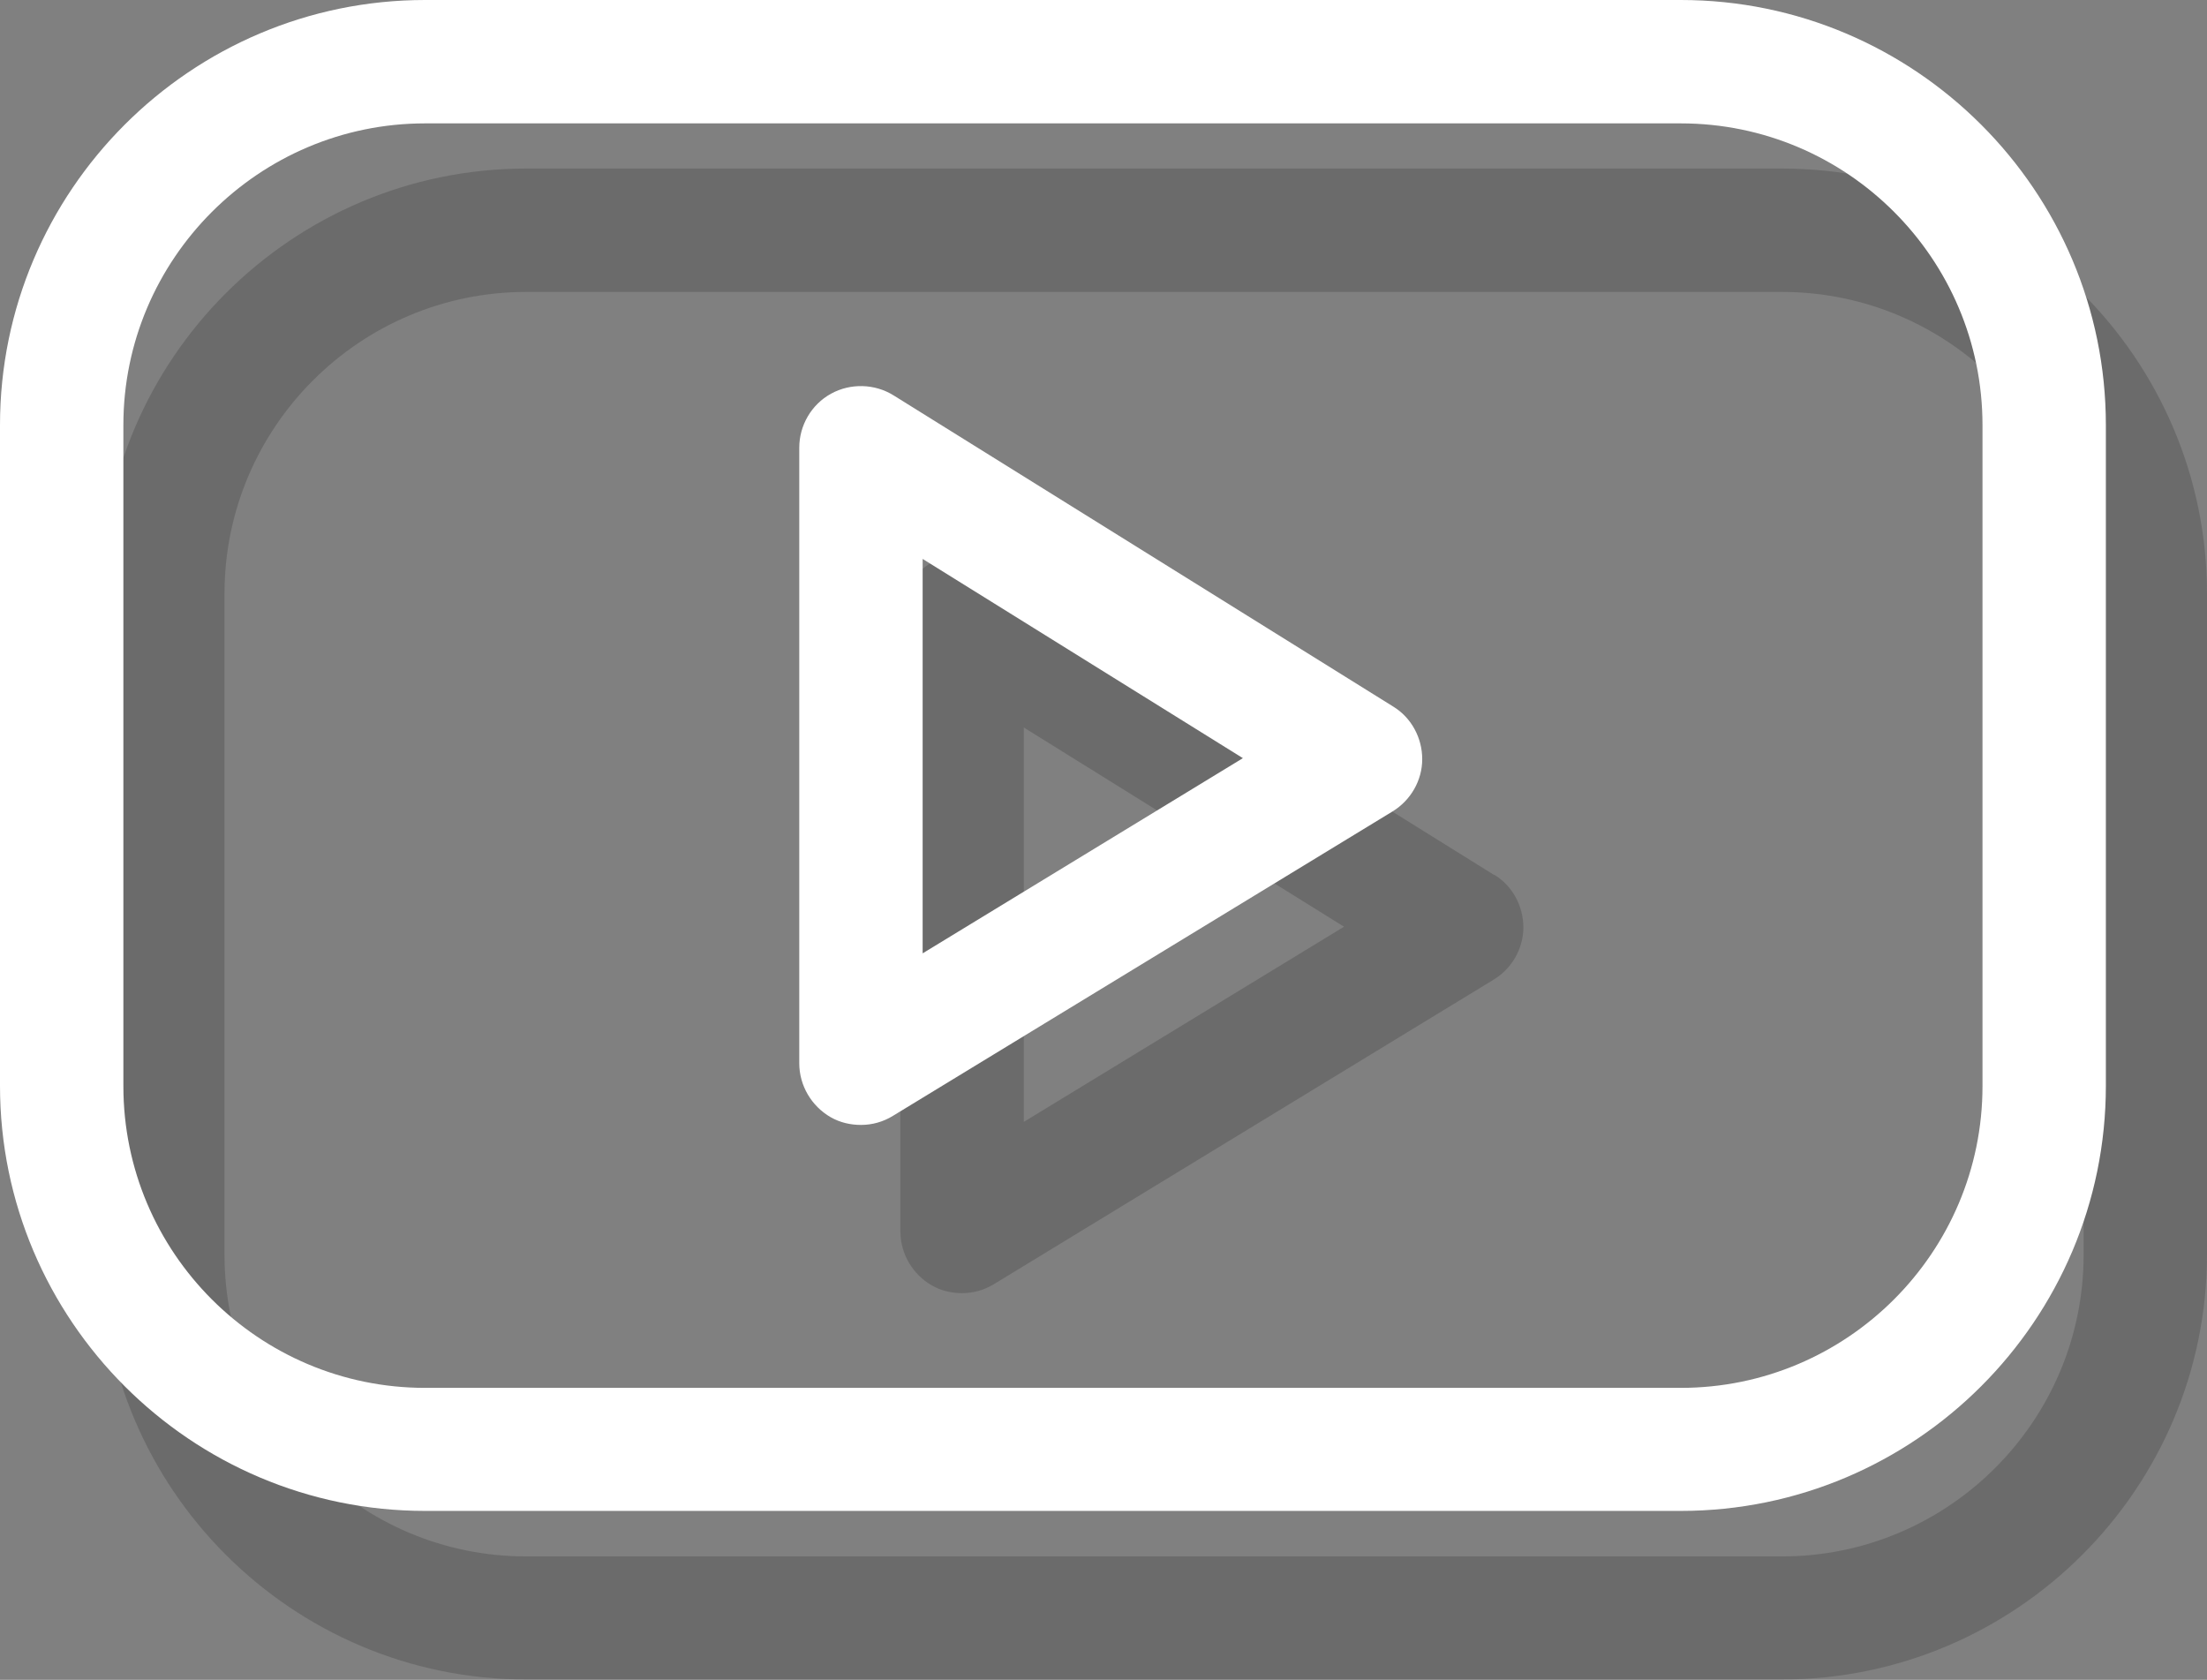 <?xml version="1.0" encoding="UTF-8"?>
<svg id="Camada_2" data-name="Camada 2" xmlns="http://www.w3.org/2000/svg" viewBox="0 0 65.47 49.83">
  <rect x="0" y="0" width="65.47" height="49.83" fill="#808080" stroke="none"/>
  <defs>
    <style>
      .cls-1 {
        fill: #fff;
      }

      .cls-2 {
        fill: #1b1b1a;
        opacity: .2;
      }
    </style>
  </defs>
  <g id="Camada_1-2" data-name="Camada 1">
    <g>
      <g>
        <path class="cls-2" d="M44.33,25.96l-14.82-9.23c-.56-.35-1.28-.37-1.86-.05-.58,.32-.94,.94-.94,1.6v18.25c0,.66,.36,1.27,.93,1.6,.28,.16,.59,.23,.9,.23,.33,0,.66-.09,.95-.27l14.82-9.03c.54-.33,.88-.92,.88-1.55s-.32-1.23-.86-1.56Zm-13.96,7.32v-11.7l9.5,5.91-9.5,5.79Z"/>
        <path class="cls-2" d="M52.86,5H15.61c-6.95,0-12.61,5.66-12.61,12.61v19.6c0,6.95,5.66,12.61,12.61,12.61H52.86c6.95,0,12.61-5.66,12.61-12.61V17.61c0-6.95-5.66-12.61-12.61-12.61Zm8.95,32.22c0,4.94-4.02,8.95-8.95,8.95H15.61c-4.94,0-8.95-4.02-8.95-8.95V17.61c0-4.94,4.02-8.95,8.95-8.95H52.86c4.94,0,8.95,4.02,8.95,8.95v19.6Z"/>
      </g>
      <g>
        <path class="cls-1" d="M41.33,20.96l-14.82-9.23c-.56-.35-1.28-.37-1.86-.05-.58,.32-.94,.94-.94,1.6V31.54c0,.66,.36,1.27,.93,1.6,.28,.16,.59,.23,.9,.23,.33,0,.66-.09,.95-.27l14.82-9.03c.54-.33,.88-.92,.88-1.55s-.32-1.23-.86-1.56Zm-13.96,7.32v-11.7l9.5,5.91-9.5,5.79Z"/>
        <path class="cls-1" d="M49.86,0H12.61C5.66,0,0,5.66,0,12.61v19.6c0,6.95,5.66,12.61,12.61,12.61H49.86c6.95,0,12.61-5.66,12.61-12.61V12.61C62.47,5.66,56.81,0,49.86,0Zm8.95,32.22c0,4.94-4.02,8.95-8.95,8.95H12.61c-4.94,0-8.95-4.02-8.95-8.95V12.61C3.66,7.68,7.68,3.66,12.61,3.66H49.86c4.94,0,8.95,4.02,8.95,8.95v19.6Z"/>
      </g>
    </g>
  </g>
</svg>